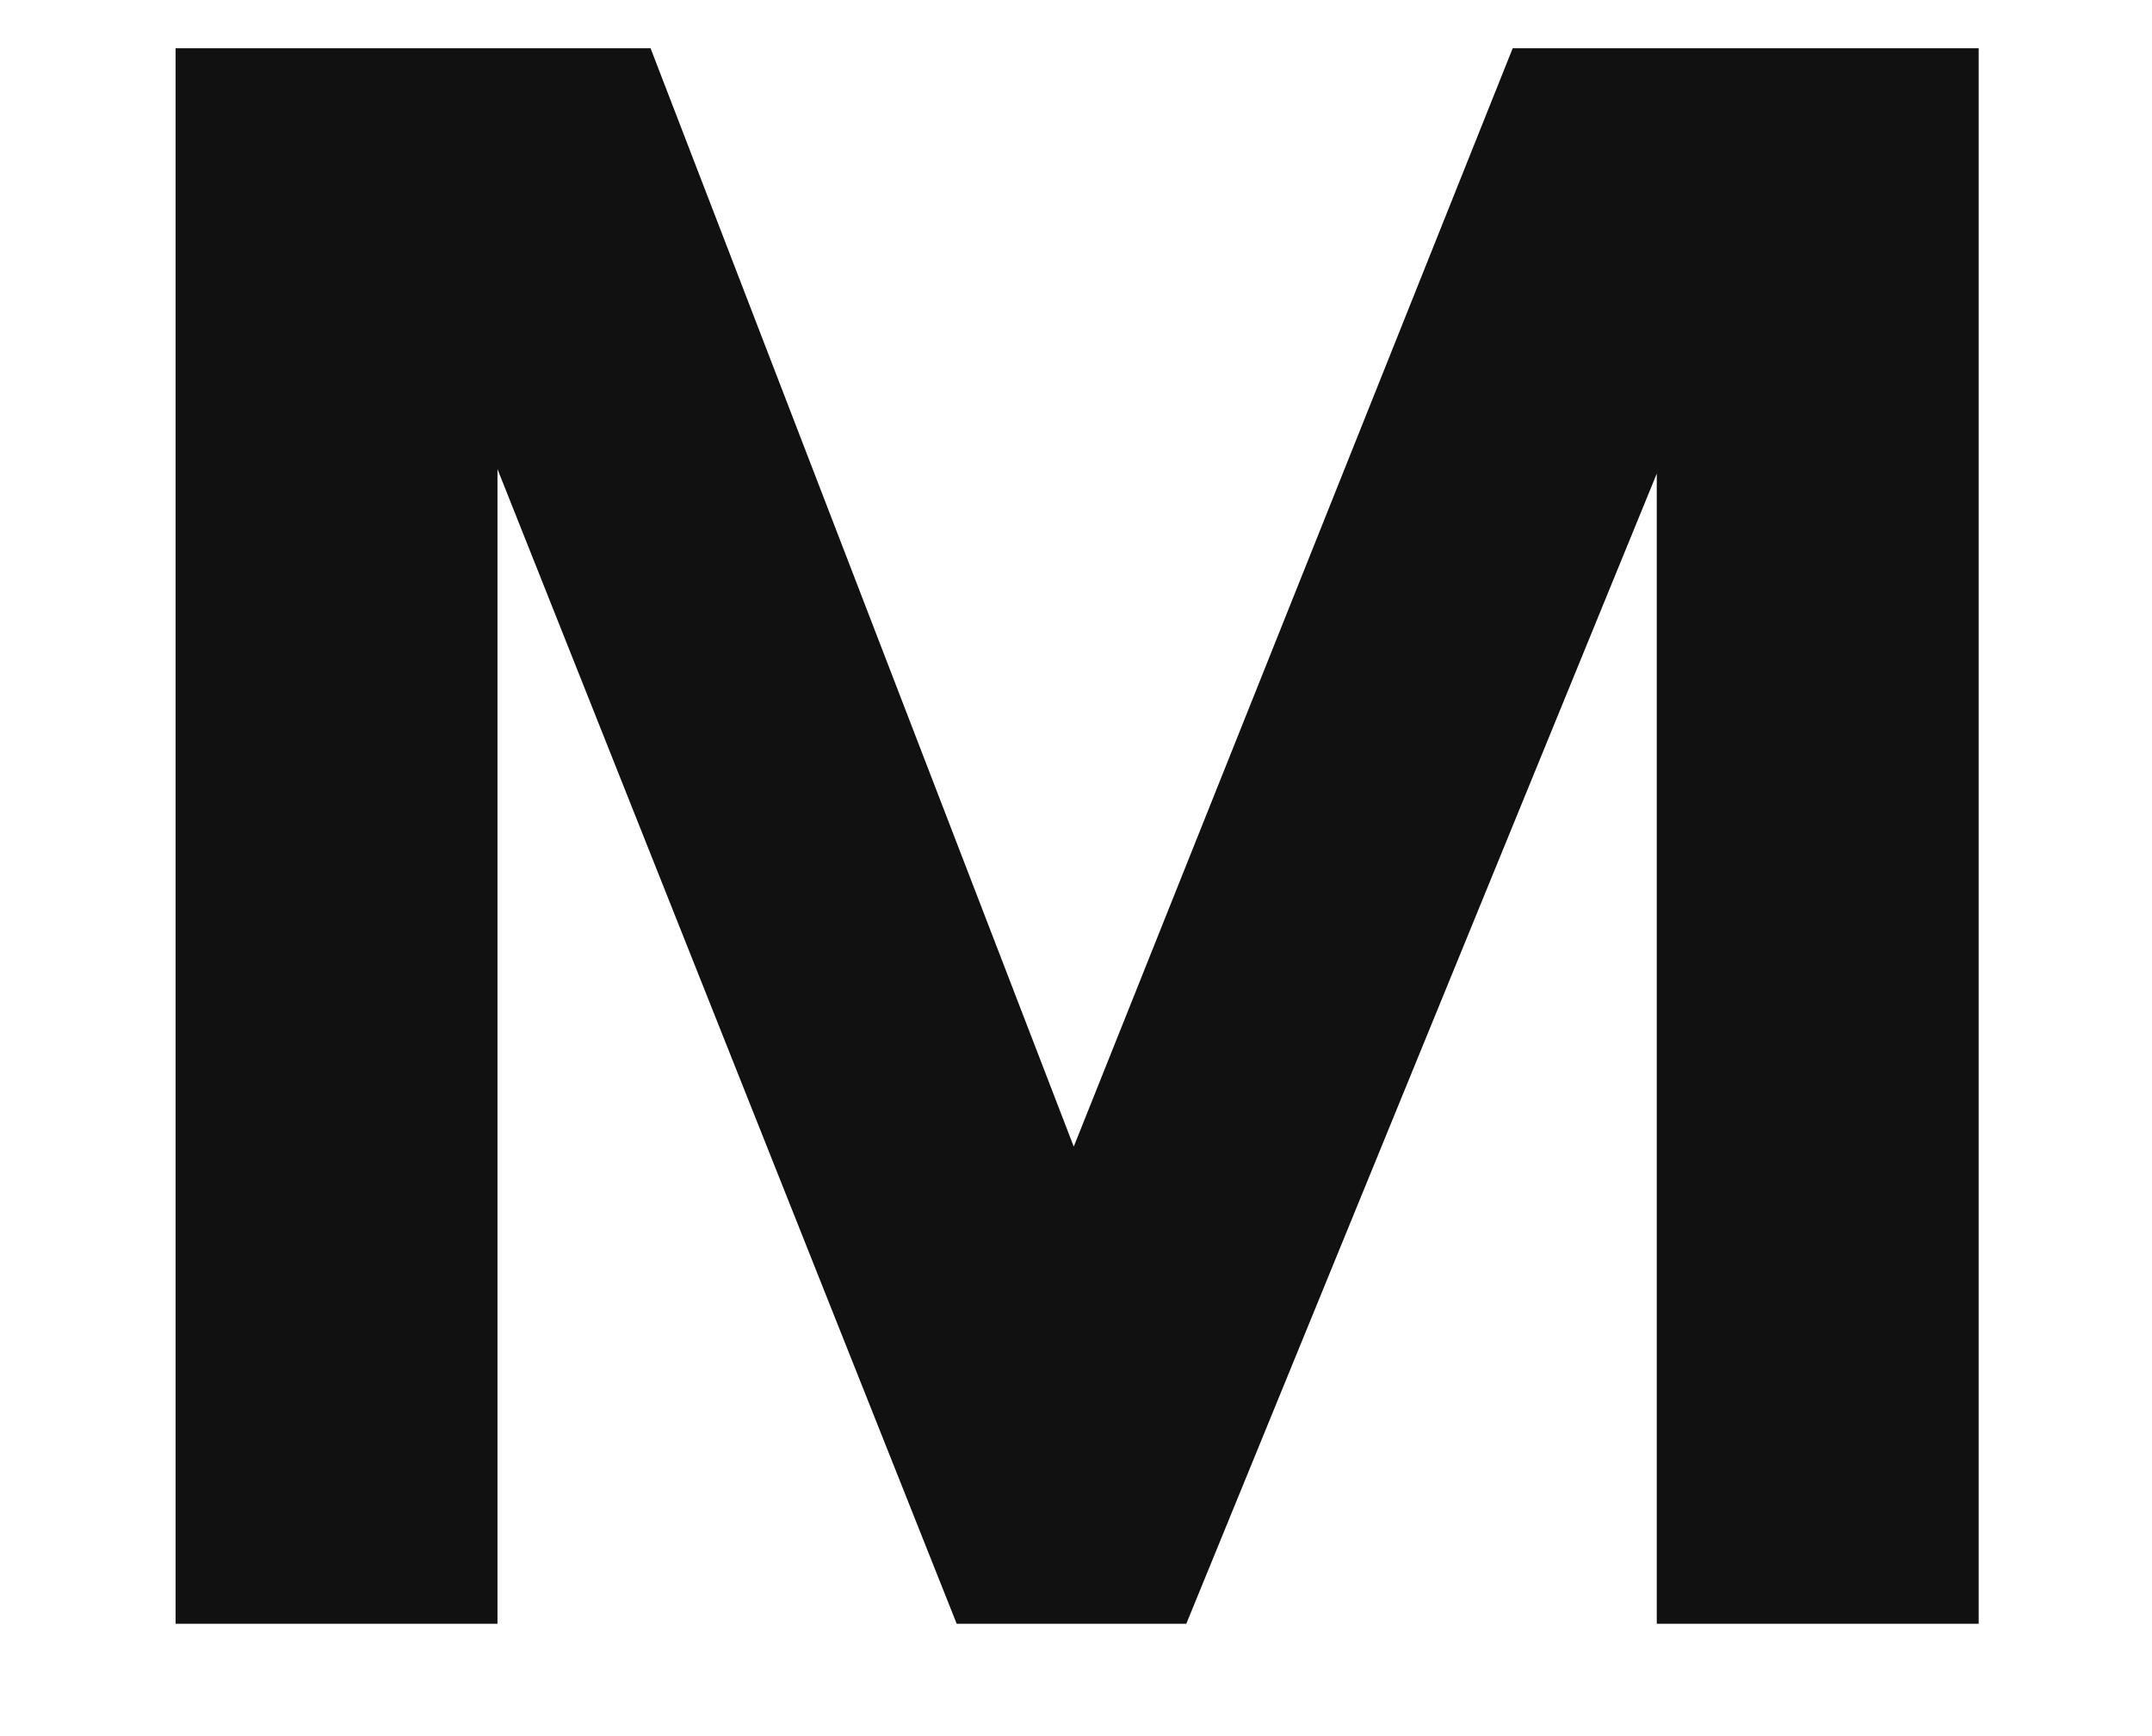 <svg xmlns="http://www.w3.org/2000/svg" xmlns:xlink="http://www.w3.org/1999/xlink" width="66.92" height="54"><path fill="#111111" d="M51.52 14.73L51.52 50.50L61.53 50.50L61.53 1.50L47.04 1.50L33.39 35.66L20.23 1.50L5.46 1.50L5.46 50.50L15.47 50.50L15.47 14.59L29.75 50.50L36.89 50.50Z"></path></svg>